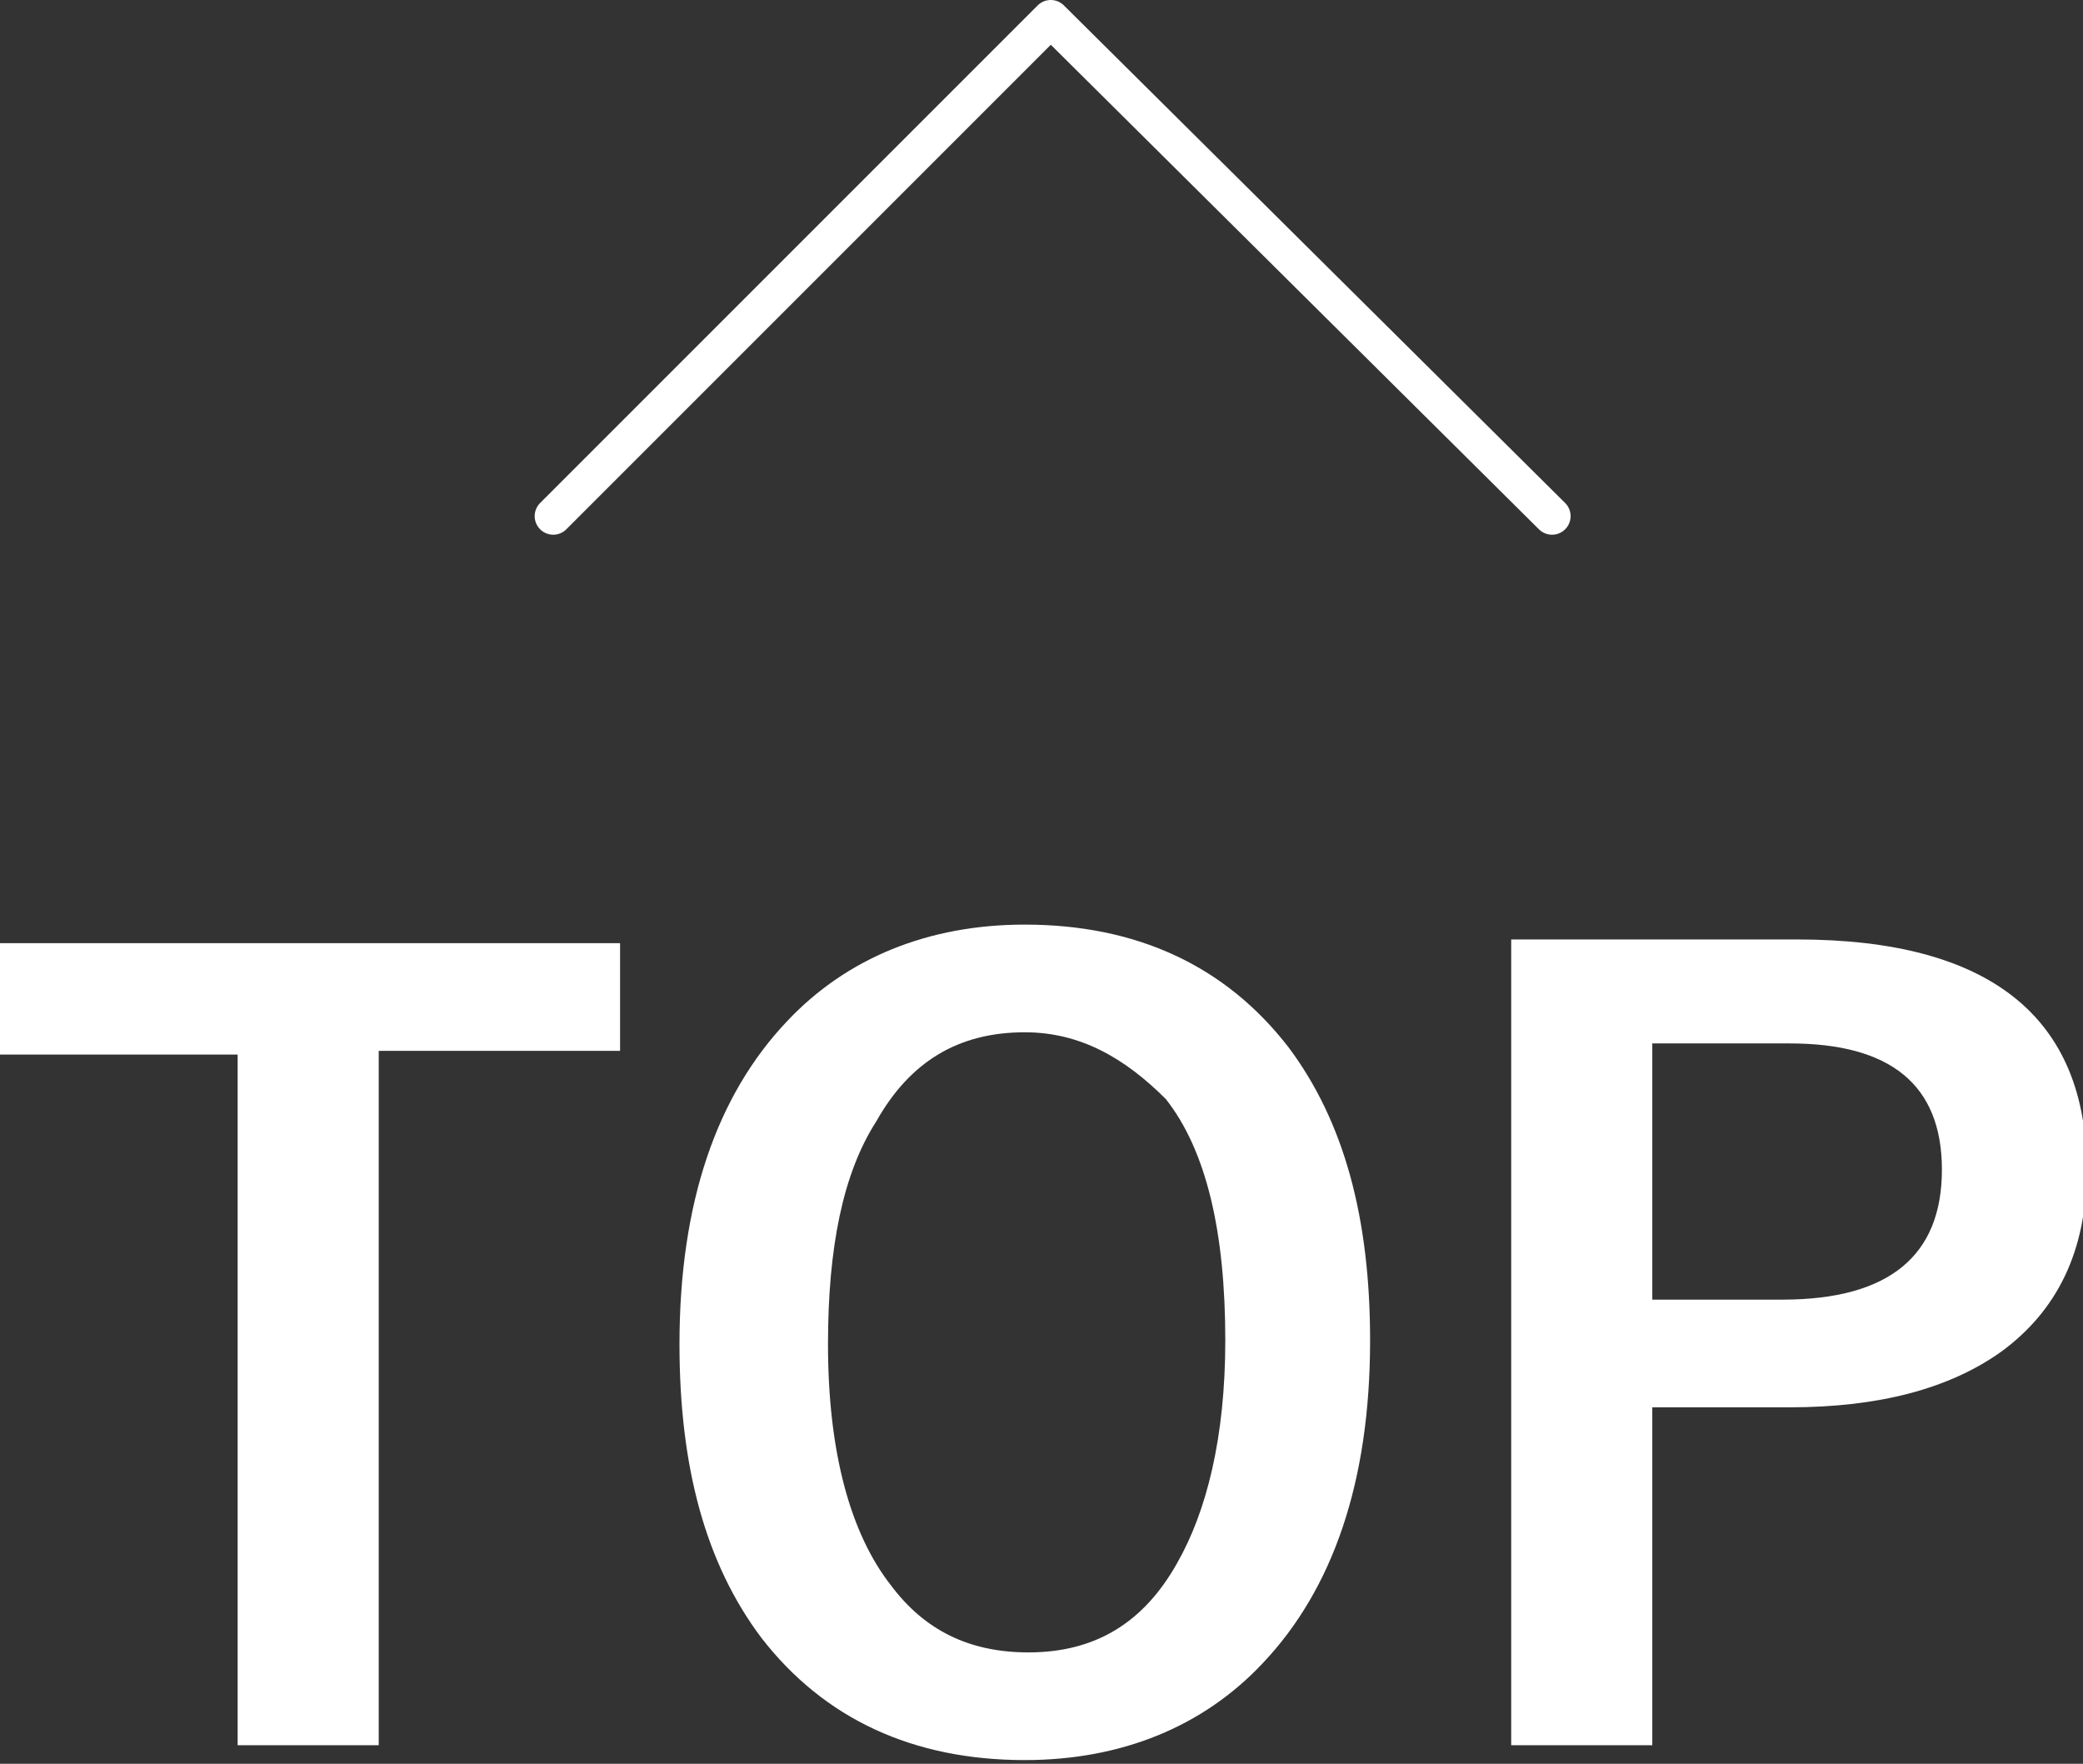<?xml version="1.0" encoding="utf-8"?>
<!-- Generator: Adobe Illustrator 22.1.0, SVG Export Plug-In . SVG Version: 6.00 Build 0)  -->
<svg version="1.1" id="レイヤー_1" xmlns="http://www.w3.org/2000/svg" xmlns:xlink="http://www.w3.org/1999/xlink" x="0px"
	 y="0px" width="56.1px" height="47.5px" viewBox="0 0 56.1 47.5" style="enable-background:new 0 0 56.1 47.5;"
	 xml:space="preserve">
<rect x="0" y="0" width="56.1" height="47.5" fill="#333333" stroke="none"/>
<style type="text/css">
	.st0{fill:#FFFFFF;}
	.st1{fill:none;stroke:#FFFFFF;stroke-linecap:round;stroke-linejoin:round;stroke-miterlimit:10;}
</style>
<g>
	<path class="st0" d="M16.7,25.3v3h-6.5V47H6.4V28.4H0v-3H16.7z"/>
	<path class="st0" d="M27.6,24.9c3,0,5.4,1.1,7.1,3.3c1.5,2,2.2,4.6,2.2,7.9c0,3.8-1,6.7-2.9,8.7c-1.6,1.7-3.8,2.6-6.4,2.6
		c-3,0-5.4-1.1-7.1-3.3c-1.5-2-2.2-4.6-2.2-7.9c0-3.8,1-6.7,2.9-8.7C22.8,25.8,25,24.9,27.6,24.9z M27.6,27.8c-1.8,0-3.1,0.8-4,2.4
		c-0.9,1.4-1.3,3.4-1.3,6c0,2.9,0.6,5.1,1.7,6.5c0.9,1.2,2.1,1.8,3.7,1.8c1.8,0,3.1-0.8,4-2.4c0.8-1.4,1.3-3.4,1.3-6
		c0-2.9-0.5-5.1-1.6-6.5C30.3,28.5,29.1,27.8,27.6,27.8z"/>
	<path class="st0" d="M40.7,25.3h7.7c5.2,0,7.8,2.1,7.8,6.2c0,2.2-0.8,3.8-2.3,4.9c-1.4,1-3.3,1.5-5.7,1.5h-3.7V47h-3.8V25.3z
		 M44.5,28.1v6.9H48c2.9,0,4.3-1.2,4.3-3.5c0-2.3-1.4-3.4-4.1-3.4H44.5z"/>
</g>
<polyline class="st1" points="41.8,13.9 28.3,0.5 14.9,13.9 "/>
</svg>
